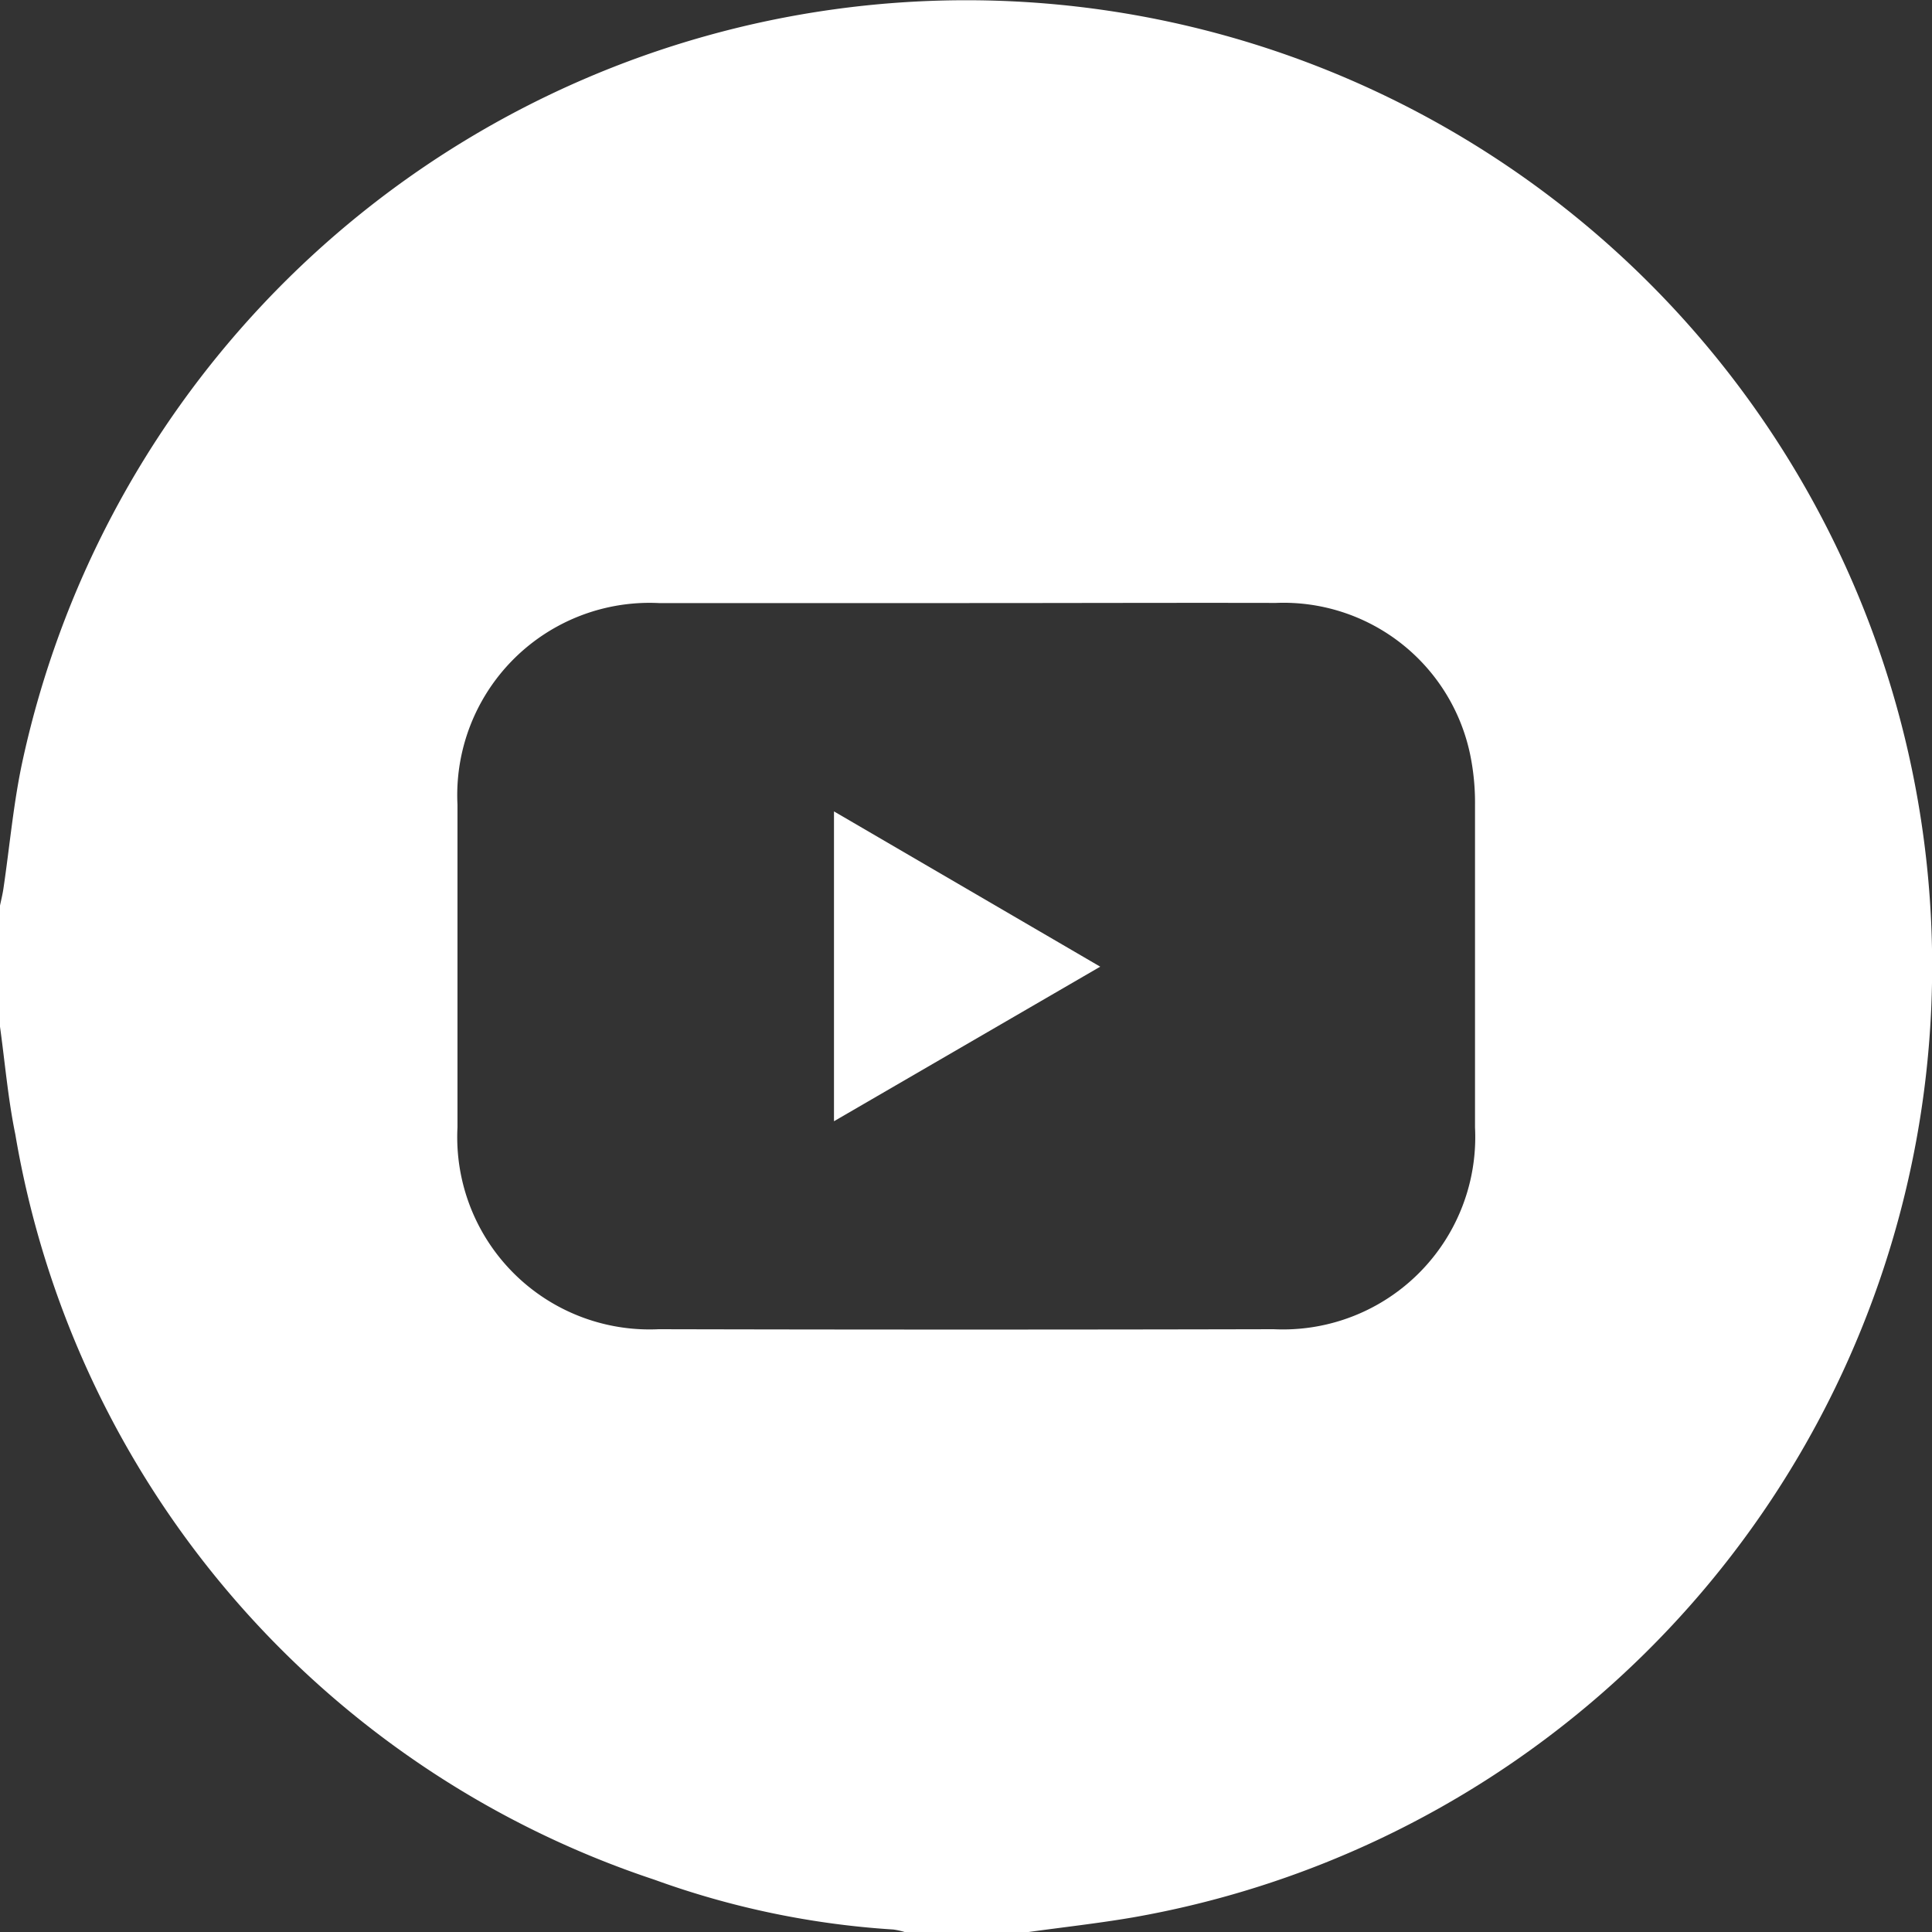 <svg xmlns="http://www.w3.org/2000/svg" width="27.125" height="27.129" viewBox="0 0 27.125 27.129">
  <rect x="0" y="0" width="27.125" height="27.129" fill="#333333" stroke="none"/>
  <g id="youtube" transform="translate(0)">
    <path id="Path_157" data-name="Path 157" d="M64.36,79.024v-1.7c.016-.076.035-.153.047-.231.091-.61.143-1.229.276-1.829A13.56,13.56,0,1,1,80.261,91.531c-.493.084-.992.139-1.488.208h-1.7A.97.97,0,0,0,76.9,91.7,12.051,12.051,0,0,1,73.546,91a13.374,13.374,0,0,1-8.971-10.464C64.473,80.04,64.43,79.53,64.36,79.024Zm13.593-5.947c-1.448,0-2.9,0-4.343,0a2.7,2.7,0,0,0-2.827,2.832q0,2.264,0,4.528a2.7,2.7,0,0,0,2.825,2.835q4.317.01,8.634,0a2.7,2.7,0,0,0,2.827-2.832q0-2.264,0-4.528A3.346,3.346,0,0,0,85,75.2a2.677,2.677,0,0,0-2.728-2.125C80.83,73.072,79.392,73.077,77.953,73.077Z" transform="translate(-64.36 -64.61)" fill="#fff"/>
    <path id="Path_158" data-name="Path 158" d="M229.81,225.58l3.738,2.18-3.738,2.17Z" transform="translate(-218.101 -214.188)" fill="#fff"/>
  </g>
</svg>
